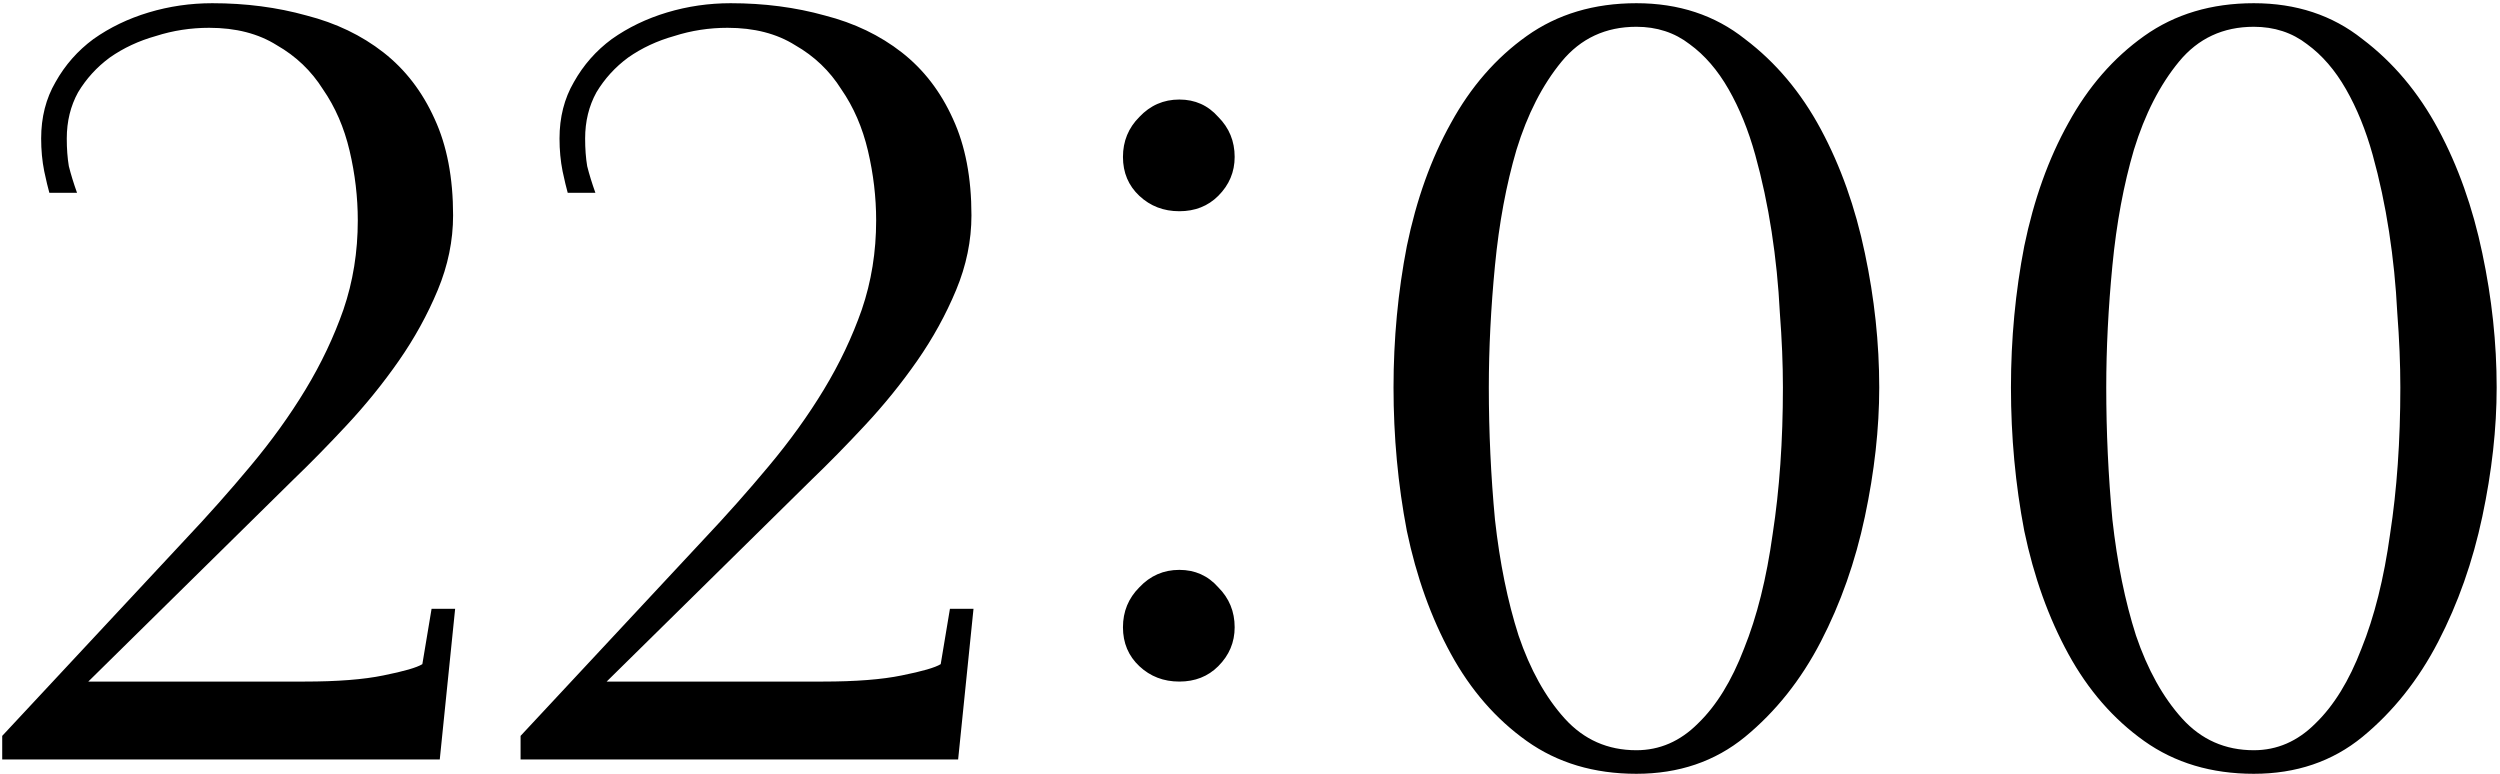 <?xml version="1.0" encoding="UTF-8"?> <svg xmlns="http://www.w3.org/2000/svg" width="688" height="213" viewBox="0 0 688 213" fill="none"><path d="M121.024 209H0.61V202.514L50.806 148.652C57.198 141.884 63.214 135.116 68.854 128.348C74.682 121.392 79.758 114.342 84.082 107.198C88.406 100.054 91.884 92.722 94.516 85.202C97.148 77.494 98.464 69.316 98.464 60.668C98.464 54.276 97.712 47.884 96.208 41.492C94.704 35.1 92.26 29.46 88.876 24.572C85.68 19.496 81.45 15.454 76.186 12.446C71.11 9.25 64.906 7.652 57.574 7.652C52.498 7.652 47.61 8.404 42.91 9.908C38.21 11.224 33.98 13.198 30.22 15.83C26.648 18.462 23.734 21.658 21.478 25.418C19.41 29.178 18.376 33.408 18.376 38.108C18.376 40.928 18.564 43.466 18.94 45.722C19.504 47.978 20.256 50.422 21.196 53.054H13.582C13.206 51.738 12.736 49.764 12.172 47.132C11.608 44.312 11.326 41.304 11.326 38.108C11.326 32.28 12.642 27.11 15.274 22.598C17.906 17.898 21.384 13.95 25.708 10.754C30.22 7.558 35.296 5.114 40.936 3.422C46.576 1.73 52.404 0.884 58.42 0.884C67.632 0.884 76.28 2.012 84.364 4.268C92.448 6.336 99.498 9.72 105.514 14.42C111.53 19.12 116.23 25.23 119.614 32.75C122.998 40.082 124.69 48.918 124.69 59.258C124.69 66.214 123.28 73.076 120.46 79.844C117.64 86.612 114.068 93.098 109.744 99.302C105.42 105.506 100.626 111.428 95.362 117.068C90.286 122.52 85.398 127.502 80.698 132.014L24.298 187.568H83.8C92.824 187.568 100.062 187.004 105.514 185.876C111.154 184.748 114.726 183.714 116.23 182.774L118.768 167.546H125.254L121.024 209ZM263.677 209H143.263V202.514L193.459 148.652C199.851 141.884 205.867 135.116 211.507 128.348C217.335 121.392 222.411 114.342 226.735 107.198C231.059 100.054 234.537 92.722 237.169 85.202C239.801 77.494 241.117 69.316 241.117 60.668C241.117 54.276 240.365 47.884 238.861 41.492C237.357 35.1 234.913 29.46 231.529 24.572C228.333 19.496 224.103 15.454 218.839 12.446C213.763 9.25 207.559 7.652 200.227 7.652C195.151 7.652 190.263 8.404 185.563 9.908C180.863 11.224 176.633 13.198 172.873 15.83C169.301 18.462 166.387 21.658 164.131 25.418C162.063 29.178 161.029 33.408 161.029 38.108C161.029 40.928 161.217 43.466 161.593 45.722C162.157 47.978 162.909 50.422 163.849 53.054H156.235C155.859 51.738 155.389 49.764 154.825 47.132C154.261 44.312 153.979 41.304 153.979 38.108C153.979 32.28 155.295 27.11 157.927 22.598C160.559 17.898 164.037 13.95 168.361 10.754C172.873 7.558 177.949 5.114 183.589 3.422C189.229 1.73 195.057 0.884 201.073 0.884C210.285 0.884 218.933 2.012 227.017 4.268C235.101 6.336 242.151 9.72 248.167 14.42C254.183 19.12 258.883 25.23 262.267 32.75C265.651 40.082 267.343 48.918 267.343 59.258C267.343 66.214 265.933 73.076 263.113 79.844C260.293 86.612 256.721 93.098 252.397 99.302C248.073 105.506 243.279 111.428 238.015 117.068C232.939 122.52 228.051 127.502 223.351 132.014L166.951 187.568H226.453C235.477 187.568 242.715 187.004 248.167 185.876C253.807 184.748 257.379 183.714 258.883 182.774L261.421 167.546H267.907L263.677 209ZM339.777 172.622C339.777 176.758 338.273 180.33 335.265 183.338C332.445 186.158 328.873 187.568 324.549 187.568C320.225 187.568 316.559 186.158 313.551 183.338C310.543 180.518 309.039 176.946 309.039 172.622C309.039 168.298 310.543 164.632 313.551 161.624C316.559 158.428 320.225 156.83 324.549 156.83C328.873 156.83 332.445 158.428 335.265 161.624C338.273 164.632 339.777 168.298 339.777 172.622ZM339.777 43.184C339.777 47.32 338.273 50.892 335.265 53.9C332.445 56.72 328.873 58.13 324.549 58.13C320.225 58.13 316.559 56.72 313.551 53.9C310.543 51.08 309.039 47.508 309.039 43.184C309.039 38.86 310.543 35.194 313.551 32.186C316.559 28.99 320.225 27.392 324.549 27.392C328.873 27.392 332.445 28.99 335.265 32.186C338.273 35.194 339.777 38.86 339.777 43.184ZM517.166 106.634C517.166 117.914 515.85 129.758 513.218 142.166C510.586 154.574 506.544 166.042 501.092 176.57C495.64 187.098 488.684 195.84 480.224 202.796C471.952 209.564 461.988 212.948 450.332 212.948C438.676 212.948 428.618 209.94 420.158 203.924C411.698 197.908 404.742 189.918 399.29 179.954C393.838 169.99 389.796 158.71 387.164 146.114C384.72 133.33 383.498 120.17 383.498 106.634C383.498 93.286 384.72 80.314 387.164 67.718C389.796 54.934 393.838 43.654 399.29 33.878C404.742 23.914 411.698 15.924 420.158 9.908C428.618 3.892 438.676 0.884 450.332 0.884C461.988 0.884 471.952 4.174 480.224 10.754C488.684 17.146 495.64 25.418 501.092 35.57C506.544 45.722 510.586 57.096 513.218 69.692C515.85 82.1 517.166 94.414 517.166 106.634ZM490.658 106.634C490.658 100.242 490.376 93.38 489.812 86.048C489.436 78.528 488.684 71.102 487.556 63.77C486.428 56.438 484.924 49.388 483.044 42.62C481.164 35.852 478.72 29.836 475.712 24.572C472.704 19.308 469.132 15.172 464.996 12.164C460.86 8.968 455.972 7.37 450.332 7.37C441.872 7.37 435.01 10.566 429.746 16.958C424.482 23.35 420.346 31.434 417.338 41.21C414.518 50.798 412.544 61.42 411.416 73.076C410.288 84.732 409.724 95.918 409.724 106.634C409.724 118.854 410.288 130.98 411.416 143.012C412.732 154.856 414.894 165.478 417.902 174.878C421.098 184.278 425.328 191.892 430.592 197.72C435.856 203.548 442.436 206.462 450.332 206.462C456.724 206.462 462.364 204.018 467.252 199.13C472.328 194.242 476.558 187.38 479.942 178.544C483.514 169.708 486.146 159.18 487.838 146.96C489.718 134.74 490.658 121.298 490.658 106.634ZM687.082 106.634C687.082 117.914 685.766 129.758 683.134 142.166C680.502 154.574 676.46 166.042 671.008 176.57C665.556 187.098 658.6 195.84 650.14 202.796C641.868 209.564 631.904 212.948 620.248 212.948C608.592 212.948 598.534 209.94 590.074 203.924C581.614 197.908 574.658 189.918 569.206 179.954C563.754 169.99 559.712 158.71 557.08 146.114C554.636 133.33 553.414 120.17 553.414 106.634C553.414 93.286 554.636 80.314 557.08 67.718C559.712 54.934 563.754 43.654 569.206 33.878C574.658 23.914 581.614 15.924 590.074 9.908C598.534 3.892 608.592 0.884 620.248 0.884C631.904 0.884 641.868 4.174 650.14 10.754C658.6 17.146 665.556 25.418 671.008 35.57C676.46 45.722 680.502 57.096 683.134 69.692C685.766 82.1 687.082 94.414 687.082 106.634ZM660.574 106.634C660.574 100.242 660.292 93.38 659.728 86.048C659.352 78.528 658.6 71.102 657.472 63.77C656.344 56.438 654.84 49.388 652.96 42.62C651.08 35.852 648.636 29.836 645.628 24.572C642.62 19.308 639.048 15.172 634.912 12.164C630.776 8.968 625.888 7.37 620.248 7.37C611.788 7.37 604.926 10.566 599.662 16.958C594.398 23.35 590.262 31.434 587.254 41.21C584.434 50.798 582.46 61.42 581.332 73.076C580.204 84.732 579.64 95.918 579.64 106.634C579.64 118.854 580.204 130.98 581.332 143.012C582.648 154.856 584.81 165.478 587.818 174.878C591.014 184.278 595.244 191.892 600.508 197.72C605.772 203.548 612.352 206.462 620.248 206.462C626.64 206.462 632.28 204.018 637.168 199.13C642.244 194.242 646.474 187.38 649.858 178.544C653.43 169.708 656.062 159.18 657.754 146.96C659.634 134.74 660.574 121.298 660.574 106.634Z" fill="black"></path></svg> 